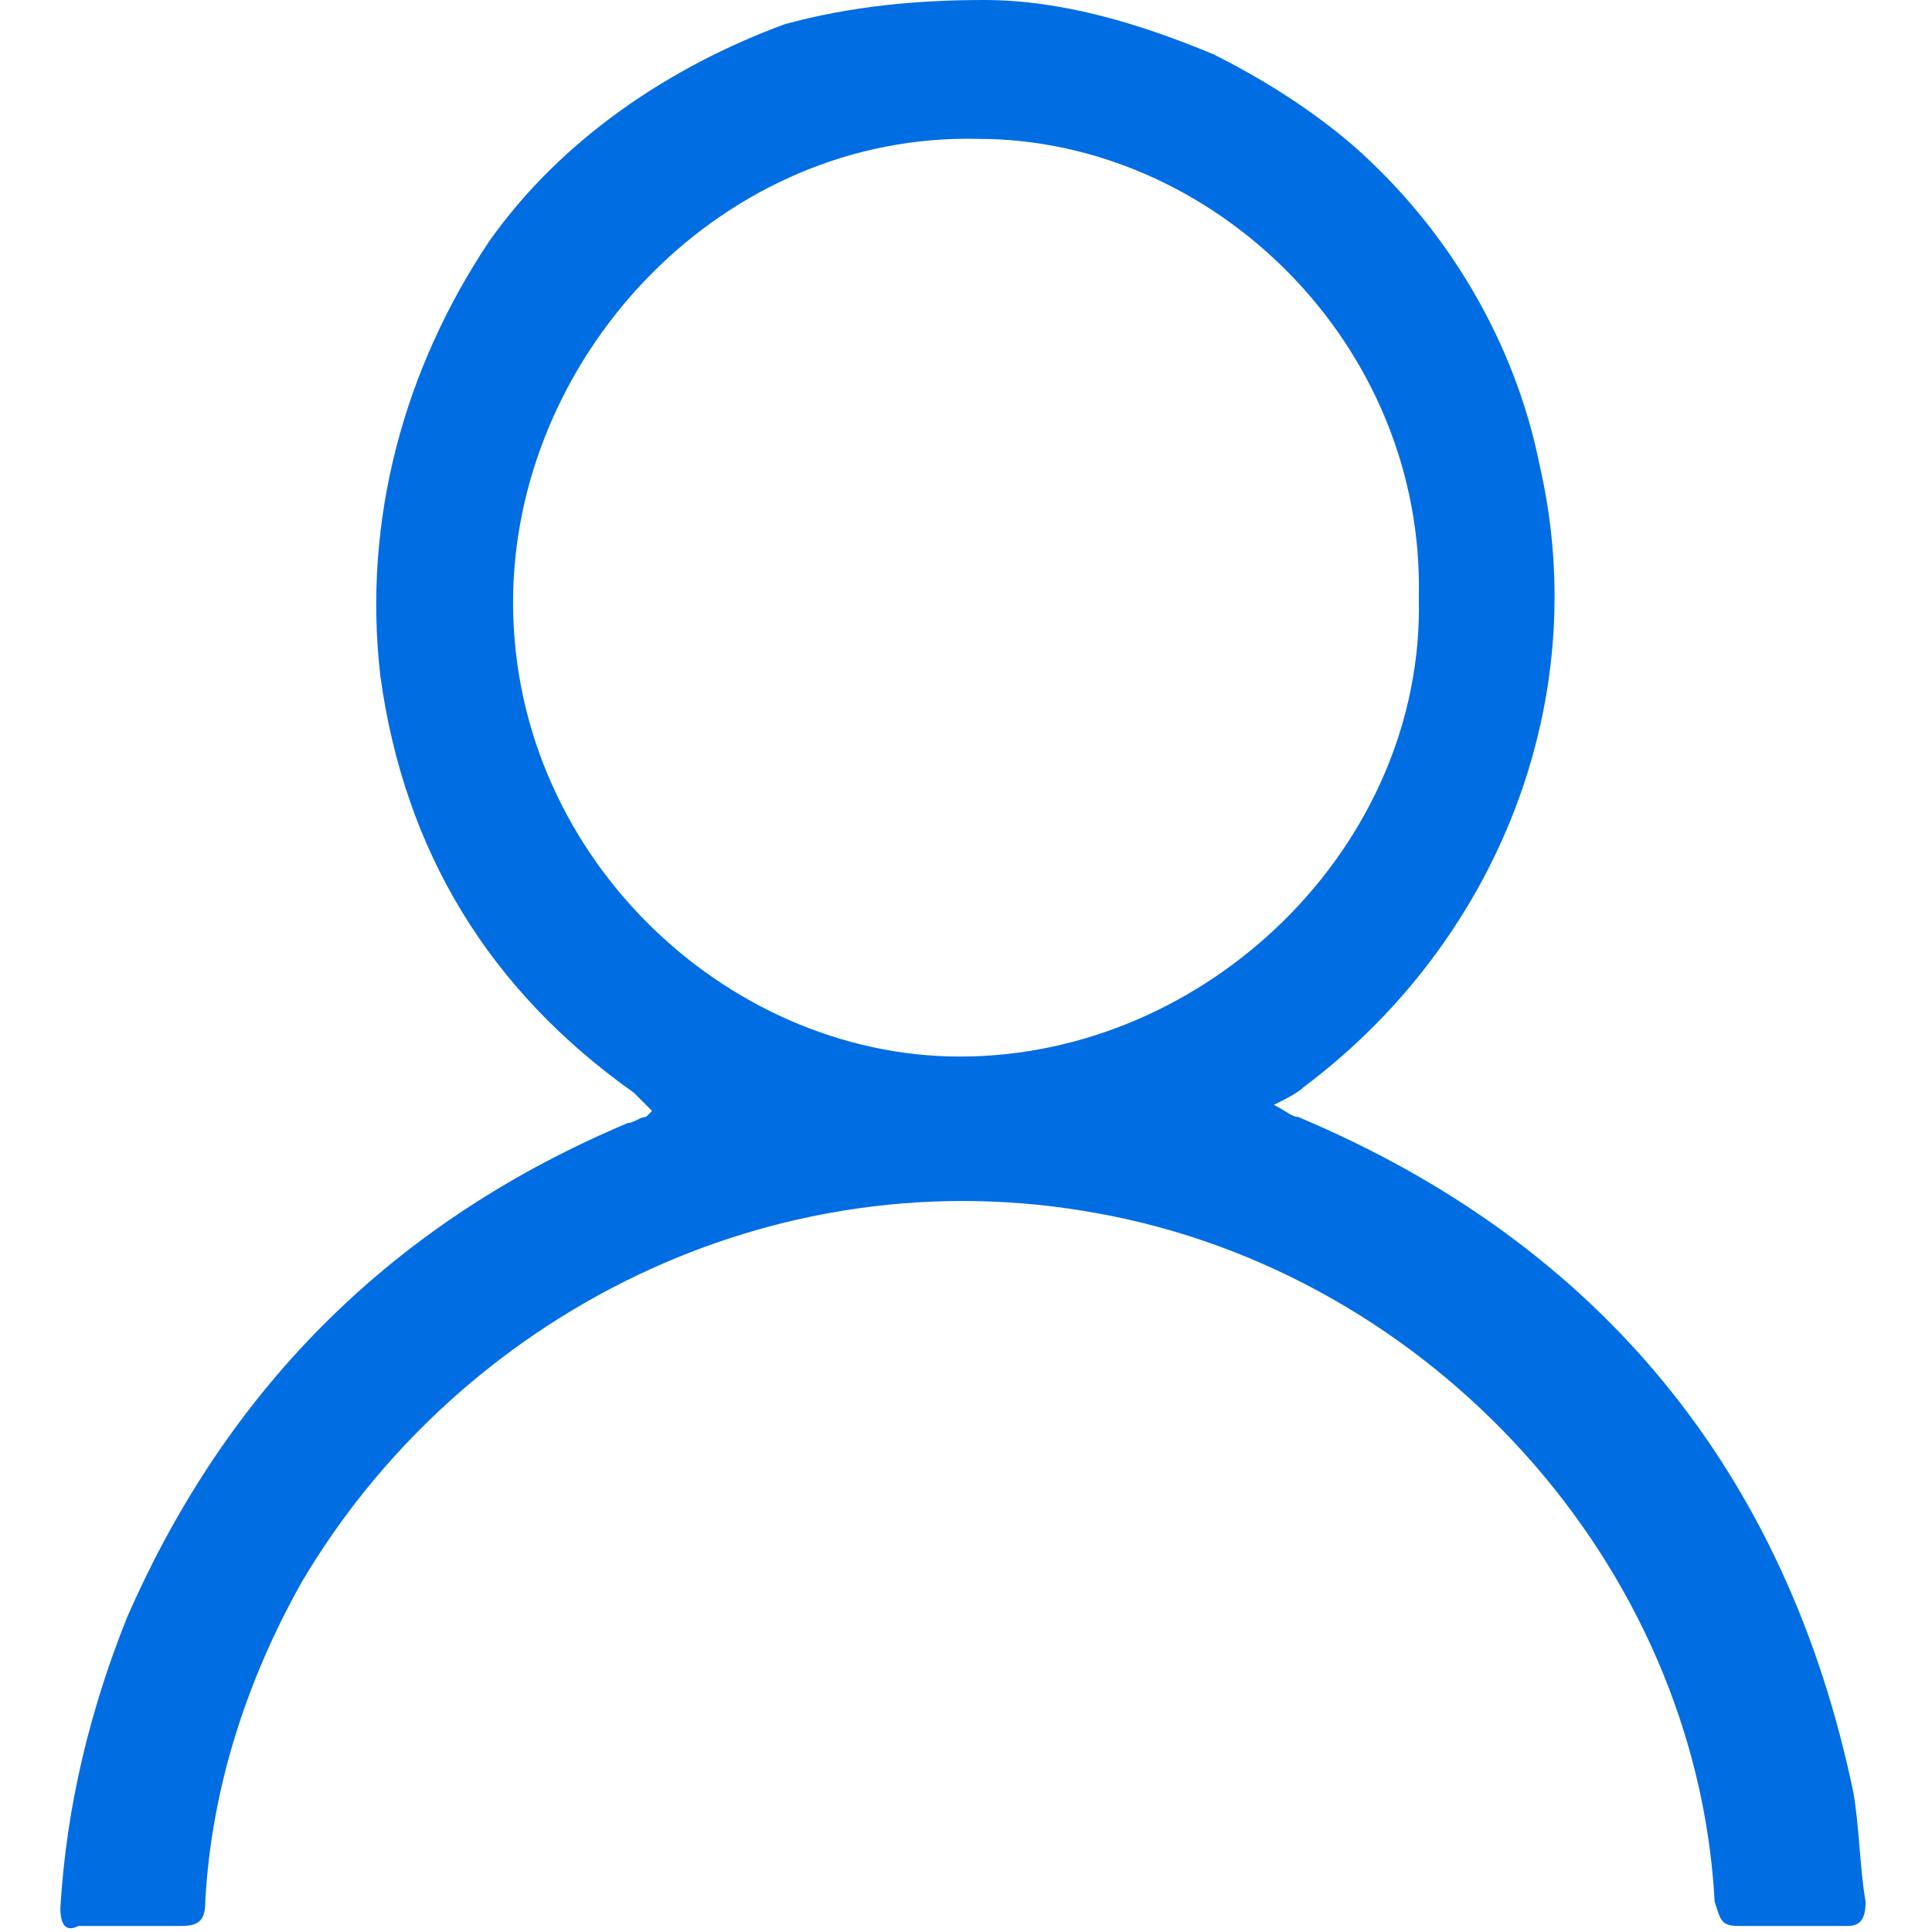 <svg xmlns="http://www.w3.org/2000/svg" viewBox="0 0 32 32" xml:space="preserve"><path d="M16.3 0c1.3 0 2.6.4 3.8.9.8.4 1.6.9 2.3 1.5 1.6 1.4 2.7 3.3 3.1 5.3.9 3.9-.7 7.9-3.9 10.3-.1.1-.3.2-.5.3.2.1.3.2.4.2 5 2.1 8.1 5.9 9.2 11.2.1.6.1 1.2.2 1.8 0 .3-.1.4-.3.4h-1.8c-.3 0-.3-.1-.4-.4-.3-5.6-4.7-10.4-10.2-11.4-5.4-1-10.6 1.7-13.2 6.1-.9 1.6-1.5 3.4-1.6 5.3 0 .3-.1.4-.4.4H1.3c-.2.1-.3 0-.3-.3.1-1.7.5-3.3 1.1-4.8 1.7-3.9 4.5-6.6 8.3-8.2.1 0 .2-.1.3-.1l.1-.1-.3-.3c-2.4-1.7-3.8-4-4.2-6.9C6 8.6 6.7 6.1 8.1 4c1.2-1.7 3-2.9 4.9-3.6 1.1-.3 2.2-.4 3.3-.4zm7.2 9.9c.1-4.2-3.4-7.6-7.3-7.6-4.2-.1-7.6 3.5-7.7 7.5-.1 4.3 3.5 7.7 7.4 7.7 4.1 0 7.7-3.5 7.6-7.6z" fill="#006de3"/></svg>